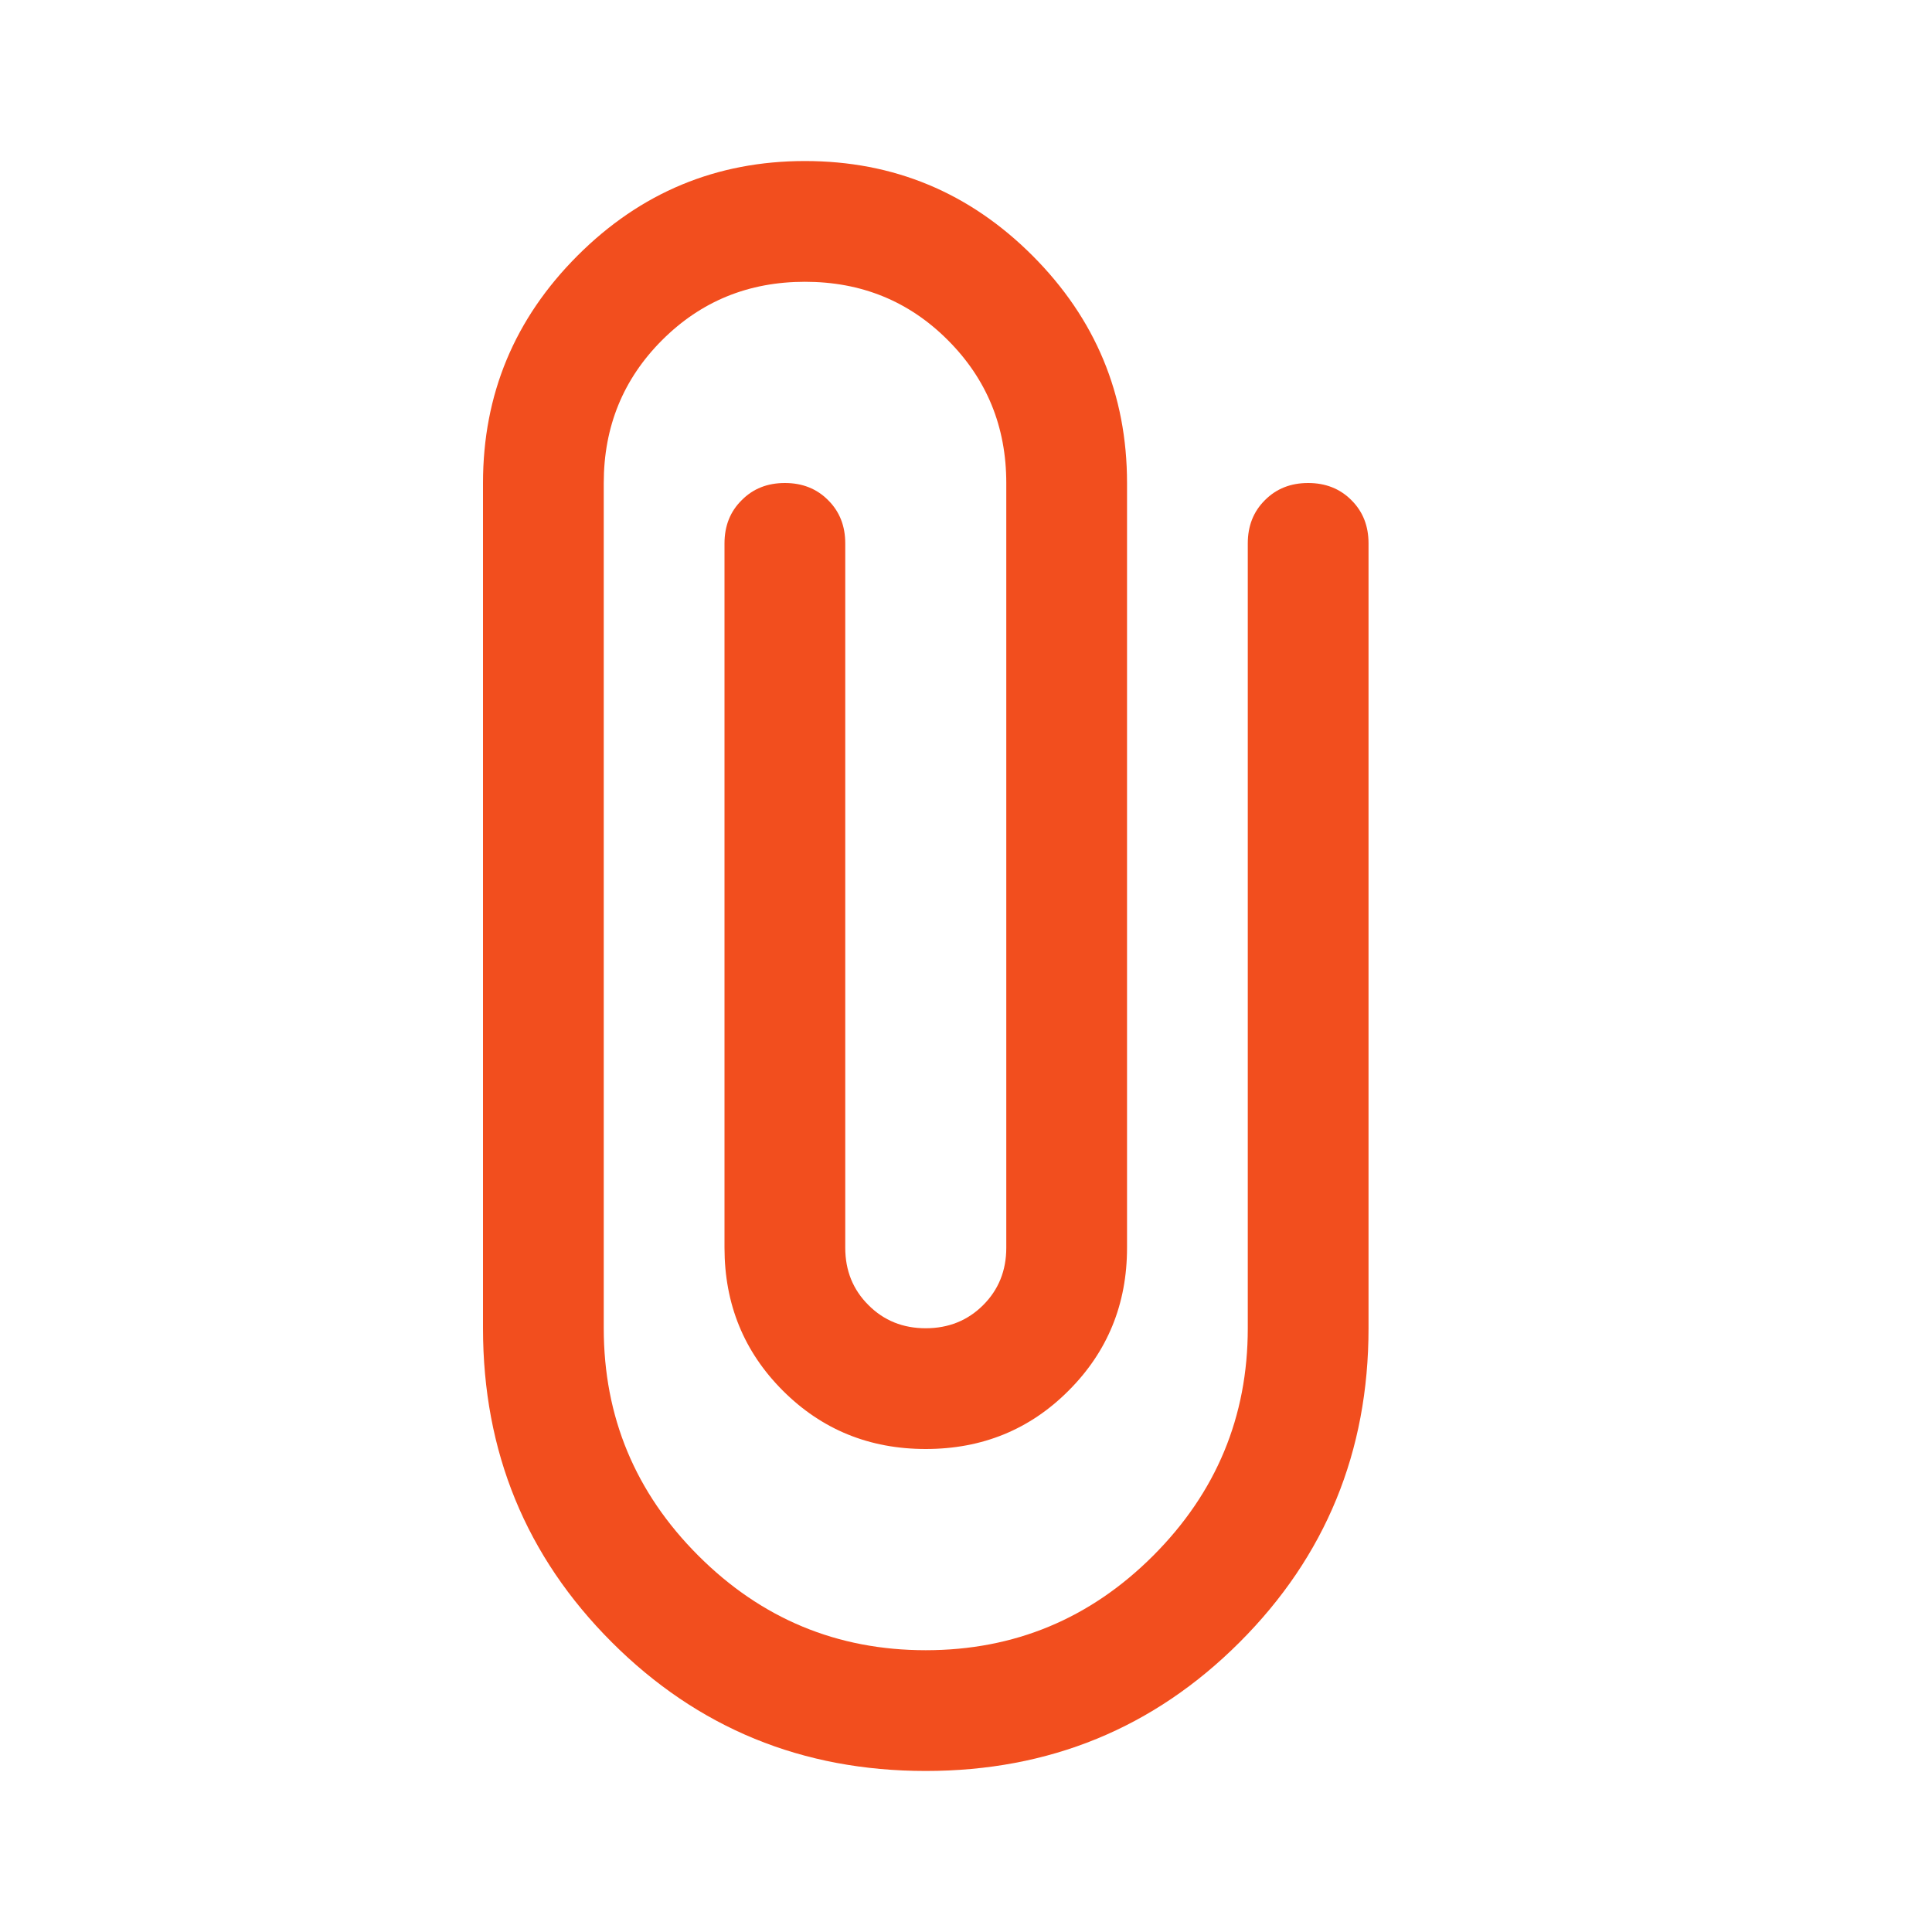 <svg width="20" height="20" viewBox="0 0 20 20" fill="none" xmlns="http://www.w3.org/2000/svg">
<path d="M9.583 18.333C8.306 18.333 7.222 17.889 6.333 17C5.444 16.111 5 15.028 5 13.75V5C5 4.083 5.326 3.299 5.979 2.646C6.632 1.993 7.417 1.667 8.333 1.667C9.25 1.667 10.035 1.993 10.688 2.646C11.34 3.299 11.667 4.083 11.667 5V12.917C11.667 13.5 11.465 13.993 11.062 14.396C10.66 14.799 10.167 15 9.583 15C9 15 8.507 14.799 8.104 14.396C7.701 13.993 7.5 13.5 7.5 12.917V5.625C7.5 5.444 7.559 5.295 7.678 5.178C7.795 5.059 7.944 5 8.125 5C8.306 5 8.455 5.059 8.573 5.178C8.691 5.295 8.75 5.444 8.75 5.625V12.917C8.75 13.153 8.83 13.351 8.99 13.51C9.149 13.67 9.347 13.75 9.583 13.75C9.819 13.75 10.018 13.67 10.178 13.51C10.337 13.351 10.417 13.153 10.417 12.917V5C10.417 4.417 10.215 3.924 9.812 3.521C9.41 3.118 8.917 2.917 8.333 2.917C7.75 2.917 7.257 3.118 6.854 3.521C6.451 3.924 6.25 4.417 6.25 5V13.75C6.25 14.667 6.576 15.451 7.229 16.104C7.882 16.757 8.667 17.083 9.583 17.083C10.5 17.083 11.285 16.757 11.938 16.104C12.59 15.451 12.917 14.667 12.917 13.75V5.625C12.917 5.444 12.976 5.295 13.094 5.178C13.212 5.059 13.361 5 13.542 5C13.722 5 13.872 5.059 13.99 5.178C14.108 5.295 14.167 5.444 14.167 5.625V13.75C14.167 15.028 13.722 16.111 12.833 17C11.944 17.889 10.861 18.333 9.583 18.333Z" fill="#F24E1E"/>
</svg>
